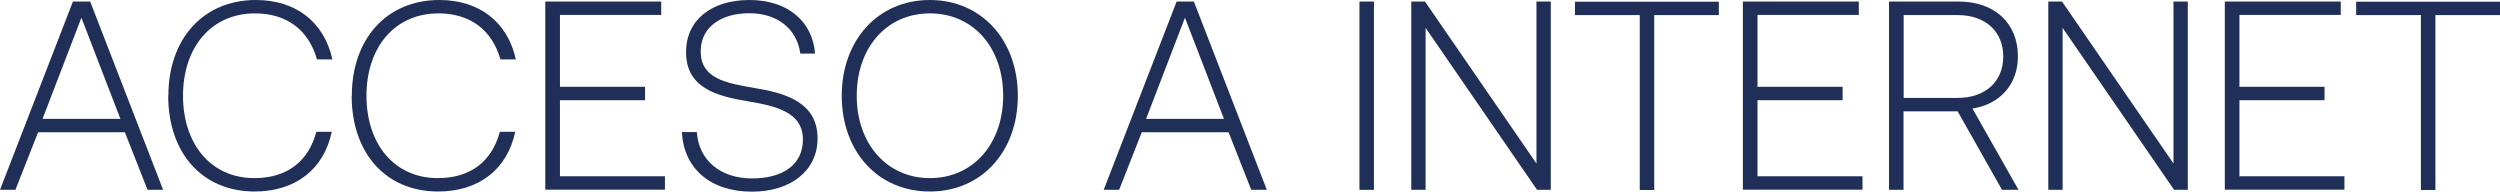 <?xml version="1.0" encoding="utf-8"?>
<svg xmlns="http://www.w3.org/2000/svg" fill="none" height="100%" overflow="visible" preserveAspectRatio="none" style="display: block;" viewBox="0 0 111.853 8.575" width="100%">
<g id="Group">
<path d="M3.276 0.069H4.035L7.298 8.493H6.601L5.587 5.917H1.704L0.69 8.493H0L3.263 0.069H3.276ZM5.387 5.317L3.642 0.792L1.904 5.317H5.387Z" fill="#202F58" id="Vector"/>
<path d="M7.533 4.284C7.533 1.756 9.078 0 11.45 0C13.223 0 14.499 0.971 14.872 2.659H14.182C13.809 1.336 12.823 0.599 11.409 0.599C9.443 0.599 8.188 2.128 8.188 4.284C8.188 6.44 9.43 7.969 11.382 7.969C12.816 7.969 13.796 7.246 14.154 5.896H14.844C14.486 7.59 13.203 8.568 11.395 8.568C9.036 8.568 7.526 6.833 7.526 4.284H7.533Z" fill="#202F58" id="Vector_2"/>
<path d="M15.741 4.284C15.741 1.756 17.286 0 19.659 0C21.431 0 22.708 0.971 23.08 2.659H22.39C22.018 1.336 21.031 0.599 19.617 0.599C17.652 0.599 16.396 2.128 16.396 4.284C16.396 6.44 17.638 7.969 19.59 7.969C21.024 7.969 22.004 7.246 22.363 5.896H23.052C22.694 7.59 21.411 8.568 19.604 8.568C17.245 8.568 15.734 6.833 15.734 4.284H15.741Z" fill="#202F58" id="Vector_3"/>
<path d="M24.404 0.069H29.584V0.668H25.053V3.885H28.86V4.484H25.053V7.886H29.75V8.486H24.397V0.062L24.404 0.069Z" fill="#202F58" id="Vector_4"/>
<path d="M30.502 5.91H31.178C31.26 7.163 32.226 7.983 33.647 7.983C35.068 7.983 35.923 7.335 35.923 6.247C35.923 5.021 34.744 4.746 33.419 4.525C32.068 4.298 30.695 3.933 30.695 2.335C30.695 0.902 31.819 0 33.53 0C35.24 0 36.351 0.951 36.468 2.397H35.806C35.661 1.302 34.792 0.592 33.53 0.592C32.267 0.592 31.35 1.205 31.35 2.301C31.35 3.513 32.474 3.719 33.771 3.94C35.158 4.167 36.579 4.587 36.579 6.192C36.579 7.611 35.413 8.575 33.64 8.575C31.75 8.575 30.591 7.508 30.509 5.917L30.502 5.91Z" fill="#202F58" id="Vector_5"/>
<path d="M37.661 4.284C37.661 1.791 39.289 0 41.6 0C43.911 0 45.539 1.791 45.539 4.284C45.539 6.778 43.925 8.568 41.6 8.568C39.276 8.568 37.661 6.778 37.661 4.284ZM44.883 4.284C44.883 2.128 43.545 0.599 41.607 0.599C39.669 0.599 38.331 2.128 38.331 4.284C38.331 6.44 39.683 7.969 41.607 7.969C43.532 7.969 44.883 6.44 44.883 4.284Z" fill="#202F58" id="Vector_6"/>
<path d="M52.657 0.069H53.416L56.679 8.493H55.982L54.968 5.917H51.085L50.071 8.493H49.381L52.644 0.069H52.657ZM54.761 5.317L53.016 0.792L51.278 5.317H54.761Z" fill="#202F58" id="Vector_7"/>
<path d="M60.824 0.069H61.472V8.493H60.824V0.069Z" fill="#202F58" id="Vector_8"/>
<path d="M63.142 0.069H63.755L68.743 7.315V0.069H69.384V8.493H68.77L63.783 1.247V8.493H63.142V0.069Z" fill="#202F58" id="Vector_9"/>
<path d="M73.357 0.675H70.466V0.076H76.902V0.675H74.012V8.5H73.364V0.675H73.357Z" fill="#202F58" id="Vector_10"/>
<path d="M77.985 0.069H83.165V0.668H78.633V3.885H82.441V4.484H78.633V7.886H83.331V8.486H77.978V0.062L77.985 0.069Z" fill="#202F58" id="Vector_11"/>
<path d="M84.517 0.069H87.635C89.235 0.069 90.284 1.033 90.284 2.521C90.284 3.761 89.497 4.663 88.249 4.856L90.311 8.493H89.573L87.587 4.98H85.166V8.493H84.517V0.069ZM87.58 4.381C88.835 4.381 89.628 3.644 89.628 2.528C89.628 1.412 88.835 0.675 87.594 0.675H85.172V4.381H87.58Z" fill="#202F58" id="Vector_12"/>
<path d="M91.643 0.069H92.257L97.244 7.315V0.069H97.885V8.493H97.271L92.284 1.247V8.493H91.643V0.069Z" fill="#202F58" id="Vector_13"/>
<path d="M99.547 0.069H104.728V0.668H100.196V3.885H104.003V4.484H100.196V7.886H104.893V8.486H99.541V0.062L99.547 0.069Z" fill="#202F58" id="Vector_14"/>
<path d="M108.308 0.675H105.417V0.076H111.853V0.675H108.963V8.5H108.314V0.675H108.308Z" fill="#202F58" id="Vector_15"/>
</g>
</svg>